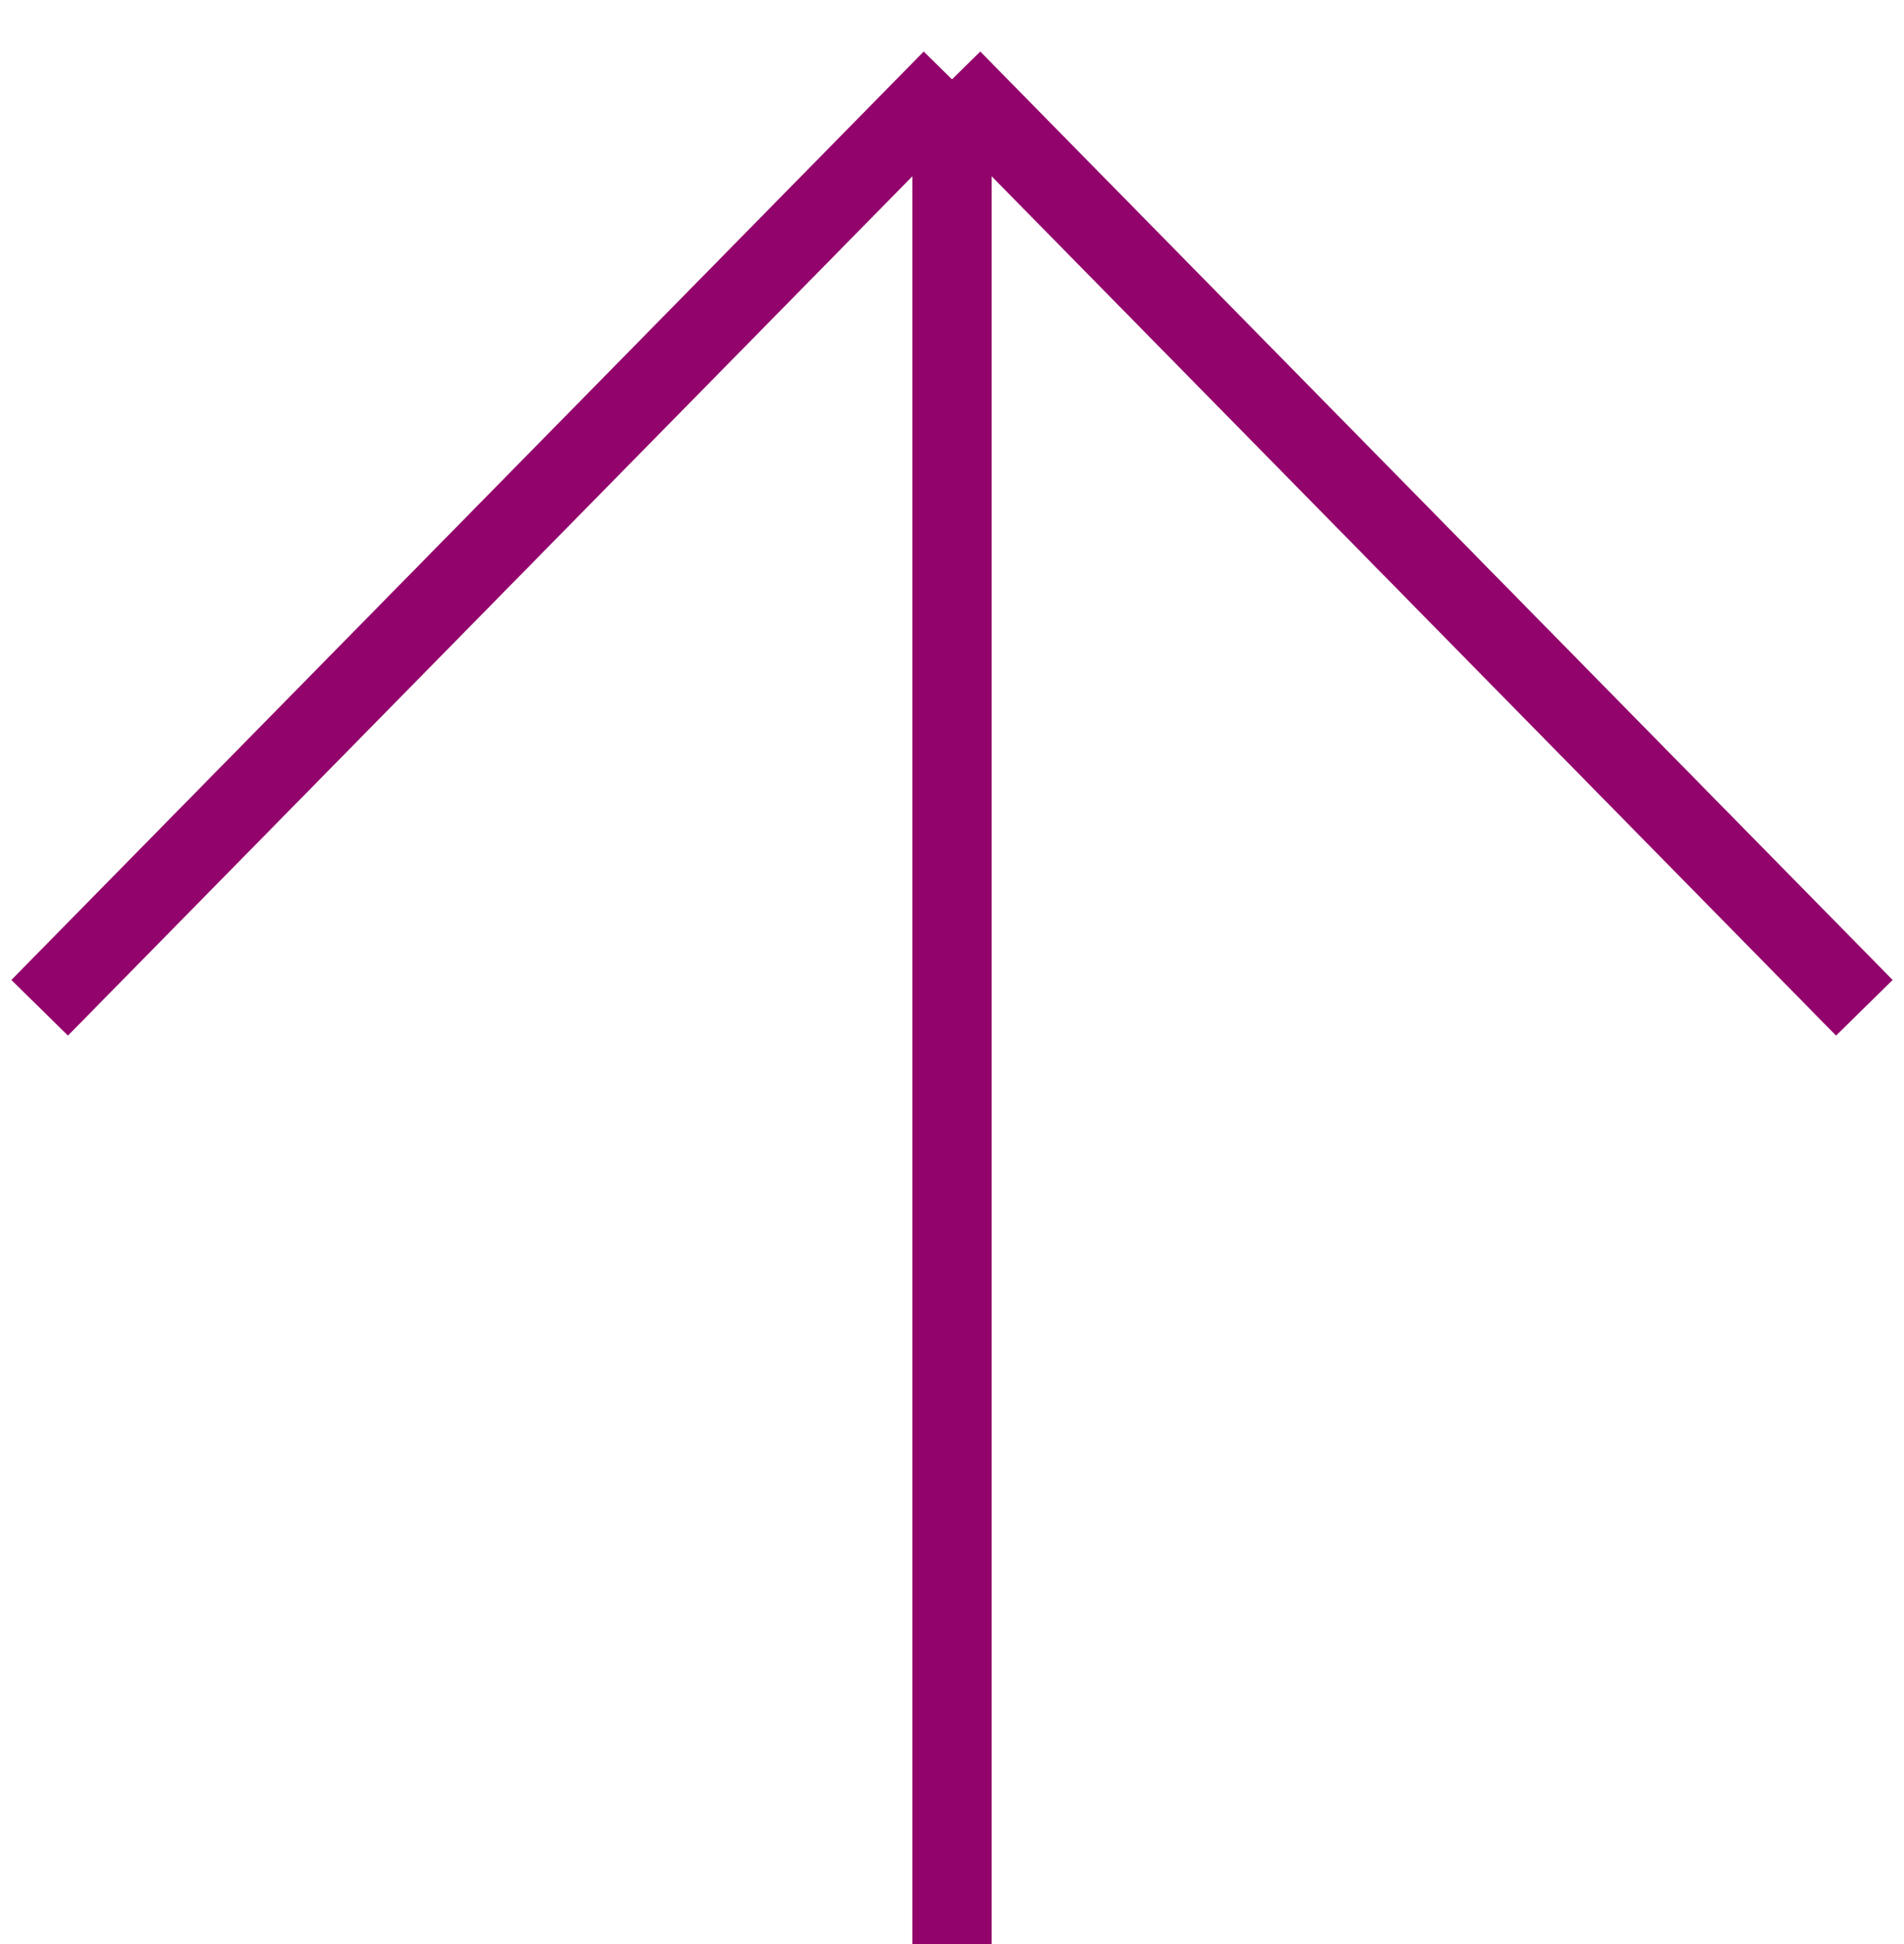 <svg width="48" height="49" viewBox="0 0 48 49" fill="none" xmlns="http://www.w3.org/2000/svg">
    <path d="M24 2C15.018 11.139 9.982 16.262 1 25.401M24 2L47 25.401M24 2V49" stroke="#92036B" stroke-width="2"/>
</svg>
